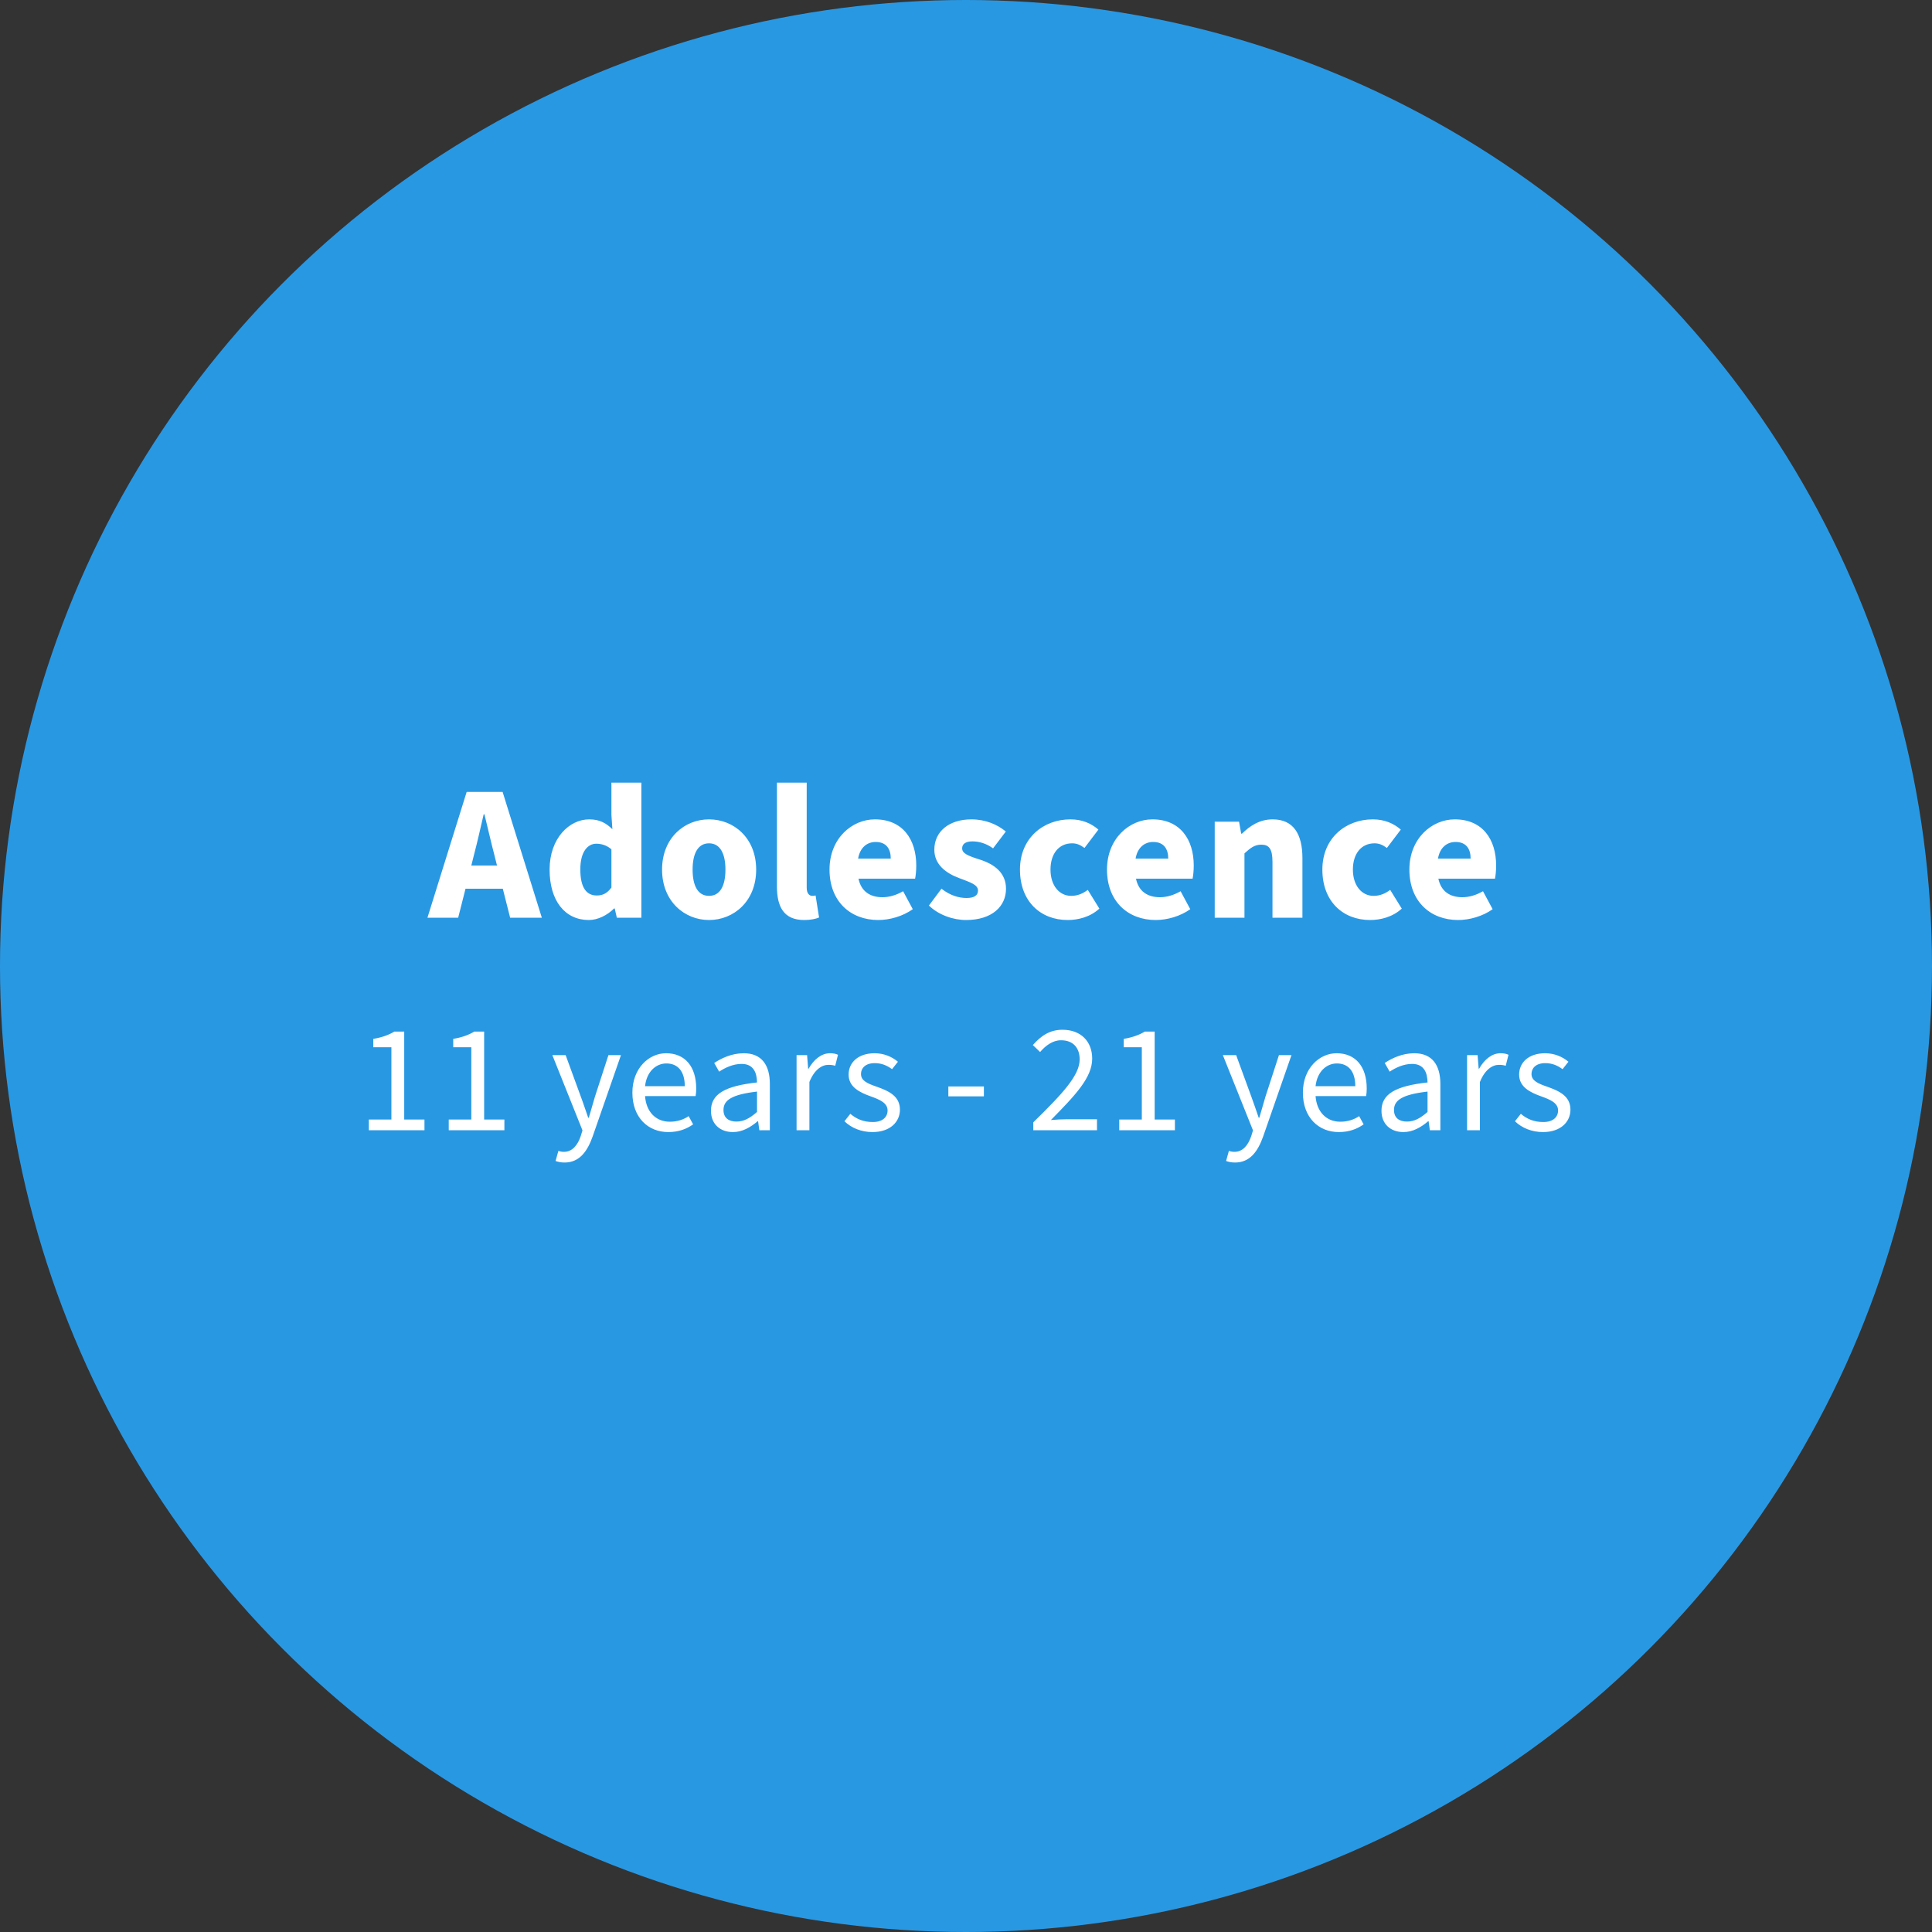 <svg width="200" height="200" viewBox="0 0 200 200" fill="none" xmlns="http://www.w3.org/2000/svg">
<rect x="0" y="0" width="200" height="200" fill="#333333" stroke="none"/>
<circle cx="100" cy="100" r="100" fill="#2998E3"/>
<path d="M49.07 88.48L48.79 89.6H51.45L51.17 88.48C50.83 87.2 50.49 85.66 50.15 84.3H50.07C49.75 85.66 49.41 87.2 49.07 88.48ZM44.25 95L48.31 81.98H52.03L56.09 95H52.81L52.05 92H48.19L47.43 95H44.25ZM60.954 95.24C58.494 95.24 56.894 93.26 56.894 90.02C56.894 86.78 58.934 84.82 60.994 84.82C62.094 84.82 62.754 85.22 63.394 85.84L63.294 84.36V81.02H66.394V95H63.854L63.634 94.04H63.574C62.874 94.74 61.894 95.24 60.954 95.24ZM61.774 92.7C62.374 92.7 62.834 92.5 63.294 91.88V87.92C62.814 87.5 62.234 87.34 61.734 87.34C60.854 87.34 60.074 88.14 60.074 90C60.074 91.9 60.714 92.7 61.774 92.7ZM73.397 95.24C70.877 95.24 68.537 93.32 68.537 90.02C68.537 86.72 70.877 84.82 73.397 84.82C75.938 84.82 78.278 86.72 78.278 90.02C78.278 93.32 75.938 95.24 73.397 95.24ZM73.397 92.74C74.558 92.74 75.097 91.68 75.097 90.02C75.097 88.38 74.558 87.3 73.397 87.3C72.237 87.3 71.698 88.38 71.698 90.02C71.698 91.68 72.237 92.74 73.397 92.74ZM83.25 95.24C81.13 95.24 80.43 93.86 80.43 91.78V81.02H83.51V91.9C83.51 92.54 83.83 92.74 84.07 92.74C84.19 92.74 84.27 92.74 84.43 92.7L84.79 94.98C84.45 95.12 83.93 95.24 83.25 95.24ZM90.911 95.24C88.071 95.24 85.871 93.34 85.871 90.02C85.871 86.8 88.191 84.82 90.571 84.82C93.451 84.82 94.851 86.9 94.851 89.6C94.851 90.16 94.791 90.68 94.731 90.96H88.871C89.151 92.3 90.091 92.88 91.351 92.88C92.071 92.88 92.791 92.66 93.491 92.26L94.491 94.12C93.451 94.86 92.091 95.24 90.911 95.24ZM88.831 88.88H92.211C92.211 87.9 91.771 87.16 90.651 87.16C89.771 87.16 89.031 87.72 88.831 88.88ZM100.002 95.24C98.682 95.24 97.162 94.72 96.162 93.74L97.462 92C98.382 92.72 99.282 92.96 100.062 92.96C100.902 92.96 101.242 92.66 101.242 92.18C101.242 91.58 100.402 91.32 99.342 90.92C97.922 90.4 96.722 89.5 96.722 87.96C96.722 86.08 98.242 84.82 100.562 84.82C102.022 84.82 103.262 85.36 104.122 86.08L102.802 87.82C102.082 87.3 101.342 87.1 100.662 87.1C99.942 87.1 99.602 87.38 99.602 87.82C99.602 88.34 100.162 88.58 101.422 88.98C102.942 89.46 104.142 90.36 104.142 92C104.142 93.82 102.702 95.24 100.002 95.24ZM110.527 95.24C107.727 95.24 105.587 93.32 105.587 90.02C105.587 86.72 108.047 84.82 110.807 84.82C112.027 84.82 112.967 85.24 113.707 85.88L112.267 87.78C111.807 87.44 111.427 87.3 110.987 87.3C109.607 87.3 108.747 88.38 108.747 90.02C108.747 91.68 109.667 92.74 110.887 92.74C111.547 92.74 112.107 92.5 112.607 92.12L113.807 94.06C112.847 94.94 111.587 95.24 110.527 95.24ZM119.636 95.24C116.796 95.24 114.596 93.34 114.596 90.02C114.596 86.8 116.916 84.82 119.296 84.82C122.176 84.82 123.576 86.9 123.576 89.6C123.576 90.16 123.516 90.68 123.456 90.96H117.596C117.876 92.3 118.816 92.88 120.076 92.88C120.796 92.88 121.516 92.66 122.216 92.26L123.216 94.12C122.176 94.86 120.816 95.24 119.636 95.24ZM117.556 88.88H120.936C120.936 87.9 120.496 87.16 119.376 87.16C118.496 87.16 117.756 87.72 117.556 88.88ZM125.747 95V85.06H128.267L128.487 86.3H128.567C129.387 85.5 130.387 84.82 131.747 84.82C133.907 84.82 134.827 86.36 134.827 88.84V95H131.727V89.24C131.727 87.86 131.367 87.44 130.567 87.44C129.867 87.44 129.447 87.78 128.827 88.34V95H125.747ZM141.831 95.24C139.031 95.24 136.891 93.32 136.891 90.02C136.891 86.72 139.351 84.82 142.111 84.82C143.331 84.82 144.271 85.24 145.011 85.88L143.571 87.78C143.111 87.44 142.731 87.3 142.291 87.3C140.911 87.3 140.051 88.38 140.051 90.02C140.051 91.68 140.971 92.74 142.191 92.74C142.851 92.74 143.411 92.5 143.911 92.12L145.111 94.06C144.151 94.94 142.891 95.24 141.831 95.24ZM150.939 95.24C148.099 95.24 145.899 93.34 145.899 90.02C145.899 86.8 148.219 84.82 150.599 84.82C153.479 84.82 154.879 86.9 154.879 89.6C154.879 90.16 154.819 90.68 154.759 90.96H148.899C149.179 92.3 150.119 92.88 151.379 92.88C152.099 92.88 152.819 92.66 153.519 92.26L154.519 94.12C153.479 94.86 152.119 95.24 150.939 95.24ZM148.859 88.88H152.239C152.239 87.9 151.799 87.16 150.679 87.16C149.799 87.16 149.059 87.72 148.859 88.88Z" fill="white"/>
<path d="M38.181 117V115.896H40.517V108.408H38.645V107.544C39.589 107.384 40.261 107.128 40.821 106.792H41.845V115.896H43.941V117H38.181ZM46.454 117V115.896H48.79V108.408H46.918V107.544C47.862 107.384 48.534 107.128 49.094 106.792H50.118V115.896H52.214V117H46.454ZM58.442 120.344C58.074 120.344 57.77 120.28 57.514 120.184L57.802 119.144C57.994 119.208 58.186 119.24 58.378 119.24C59.242 119.24 59.802 118.552 60.122 117.592L60.298 117.016L57.178 109.224H58.554L60.122 113.512C60.378 114.184 60.634 114.984 60.89 115.704H60.954C61.162 115 61.386 114.2 61.594 113.512L62.986 109.224H64.282L61.354 117.64C60.81 119.176 59.994 120.344 58.442 120.344ZM69.176 117.192C67.096 117.192 65.464 115.688 65.464 113.112C65.464 110.584 67.176 109.032 68.952 109.032C70.936 109.032 72.072 110.44 72.072 112.68C72.072 112.968 72.056 113.208 72.008 113.464H66.776C66.888 115.064 67.864 116.12 69.336 116.12C70.088 116.12 70.744 115.912 71.288 115.544L71.752 116.392C71.08 116.872 70.248 117.192 69.176 117.192ZM66.776 112.44H70.888C70.888 110.904 70.168 110.088 68.984 110.088C67.896 110.088 66.936 110.952 66.776 112.44ZM75.871 117.192C74.575 117.192 73.599 116.392 73.599 114.984C73.599 113.256 75.039 112.424 78.367 112.056C78.351 111.08 78.031 110.136 76.767 110.136C75.871 110.136 75.055 110.536 74.447 110.936L73.935 110.04C74.655 109.56 75.743 109.032 76.991 109.032C78.879 109.032 79.695 110.296 79.695 112.216V117H78.607L78.479 116.072H78.431C77.695 116.696 76.847 117.192 75.871 117.192ZM76.239 116.104C76.991 116.104 77.615 115.768 78.367 115.112V113C75.743 113.304 74.895 113.896 74.895 114.904C74.895 115.768 75.487 116.104 76.239 116.104ZM82.461 117V109.224H83.549L83.661 110.632H83.709C84.253 109.656 85.053 109.032 85.917 109.032C86.269 109.032 86.509 109.08 86.749 109.192L86.461 110.328C86.237 110.264 86.061 110.232 85.757 110.232C85.101 110.232 84.317 110.696 83.789 112.008V117H82.461ZM90.313 117.192C89.177 117.192 88.137 116.776 87.417 116.072L88.025 115.304C88.697 115.864 89.401 116.152 90.361 116.152C91.385 116.152 91.881 115.624 91.881 114.952C91.881 114.152 91.017 113.816 90.137 113.496C88.969 113.08 87.849 112.52 87.849 111.24C87.849 109.992 88.841 109.032 90.537 109.032C91.513 109.032 92.345 109.4 92.953 109.912L92.345 110.68C91.801 110.28 91.241 110.056 90.553 110.056C89.561 110.056 89.129 110.6 89.129 111.176C89.129 111.88 89.801 112.168 90.777 112.504C91.993 112.936 93.161 113.464 93.161 114.872C93.161 116.136 92.153 117.192 90.313 117.192ZM98.172 113.496V112.472H101.852V113.496H98.172ZM106.967 117V116.184C110.007 113.208 111.767 111.32 111.767 109.672C111.767 108.504 111.127 107.688 109.831 107.688C108.983 107.688 108.247 108.232 107.671 108.904L106.919 108.184C107.767 107.224 108.679 106.6 109.991 106.6C111.879 106.6 113.063 107.8 113.063 109.592C113.063 111.576 111.271 113.416 108.791 115.944C109.351 115.896 109.975 115.864 110.503 115.864H113.559V117H106.967ZM115.865 117V115.896H118.201V108.408H116.329V107.544C117.273 107.384 117.945 107.128 118.505 106.792H119.529V115.896H121.625V117H115.865ZM127.853 120.344C127.485 120.344 127.181 120.28 126.925 120.184L127.213 119.144C127.405 119.208 127.597 119.24 127.789 119.24C128.653 119.24 129.213 118.552 129.533 117.592L129.709 117.016L126.589 109.224H127.965L129.533 113.512C129.789 114.184 130.045 114.984 130.301 115.704H130.365C130.573 115 130.797 114.2 131.005 113.512L132.397 109.224H133.693L130.765 117.64C130.221 119.176 129.405 120.344 127.853 120.344ZM138.587 117.192C136.507 117.192 134.875 115.688 134.875 113.112C134.875 110.584 136.587 109.032 138.363 109.032C140.347 109.032 141.483 110.44 141.483 112.68C141.483 112.968 141.467 113.208 141.419 113.464H136.187C136.299 115.064 137.275 116.12 138.747 116.12C139.499 116.12 140.155 115.912 140.699 115.544L141.163 116.392C140.491 116.872 139.659 117.192 138.587 117.192ZM136.187 112.44H140.299C140.299 110.904 139.579 110.088 138.395 110.088C137.307 110.088 136.347 110.952 136.187 112.44ZM145.282 117.192C143.986 117.192 143.01 116.392 143.01 114.984C143.01 113.256 144.45 112.424 147.778 112.056C147.762 111.08 147.442 110.136 146.178 110.136C145.282 110.136 144.466 110.536 143.858 110.936L143.346 110.04C144.066 109.56 145.154 109.032 146.402 109.032C148.29 109.032 149.106 110.296 149.106 112.216V117H148.018L147.89 116.072H147.842C147.106 116.696 146.258 117.192 145.282 117.192ZM145.65 116.104C146.402 116.104 147.026 115.768 147.778 115.112V113C145.154 113.304 144.306 113.896 144.306 114.904C144.306 115.768 144.898 116.104 145.65 116.104ZM151.872 117V109.224H152.96L153.072 110.632H153.12C153.664 109.656 154.464 109.032 155.328 109.032C155.68 109.032 155.92 109.08 156.16 109.192L155.872 110.328C155.648 110.264 155.472 110.232 155.168 110.232C154.512 110.232 153.728 110.696 153.2 112.008V117H151.872ZM159.724 117.192C158.588 117.192 157.548 116.776 156.828 116.072L157.436 115.304C158.108 115.864 158.812 116.152 159.772 116.152C160.796 116.152 161.292 115.624 161.292 114.952C161.292 114.152 160.428 113.816 159.548 113.496C158.38 113.08 157.26 112.52 157.26 111.24C157.26 109.992 158.252 109.032 159.948 109.032C160.924 109.032 161.756 109.4 162.364 109.912L161.756 110.68C161.212 110.28 160.652 110.056 159.964 110.056C158.972 110.056 158.54 110.6 158.54 111.176C158.54 111.88 159.212 112.168 160.188 112.504C161.404 112.936 162.572 113.464 162.572 114.872C162.572 116.136 161.564 117.192 159.724 117.192Z" fill="white"/>
</svg>
